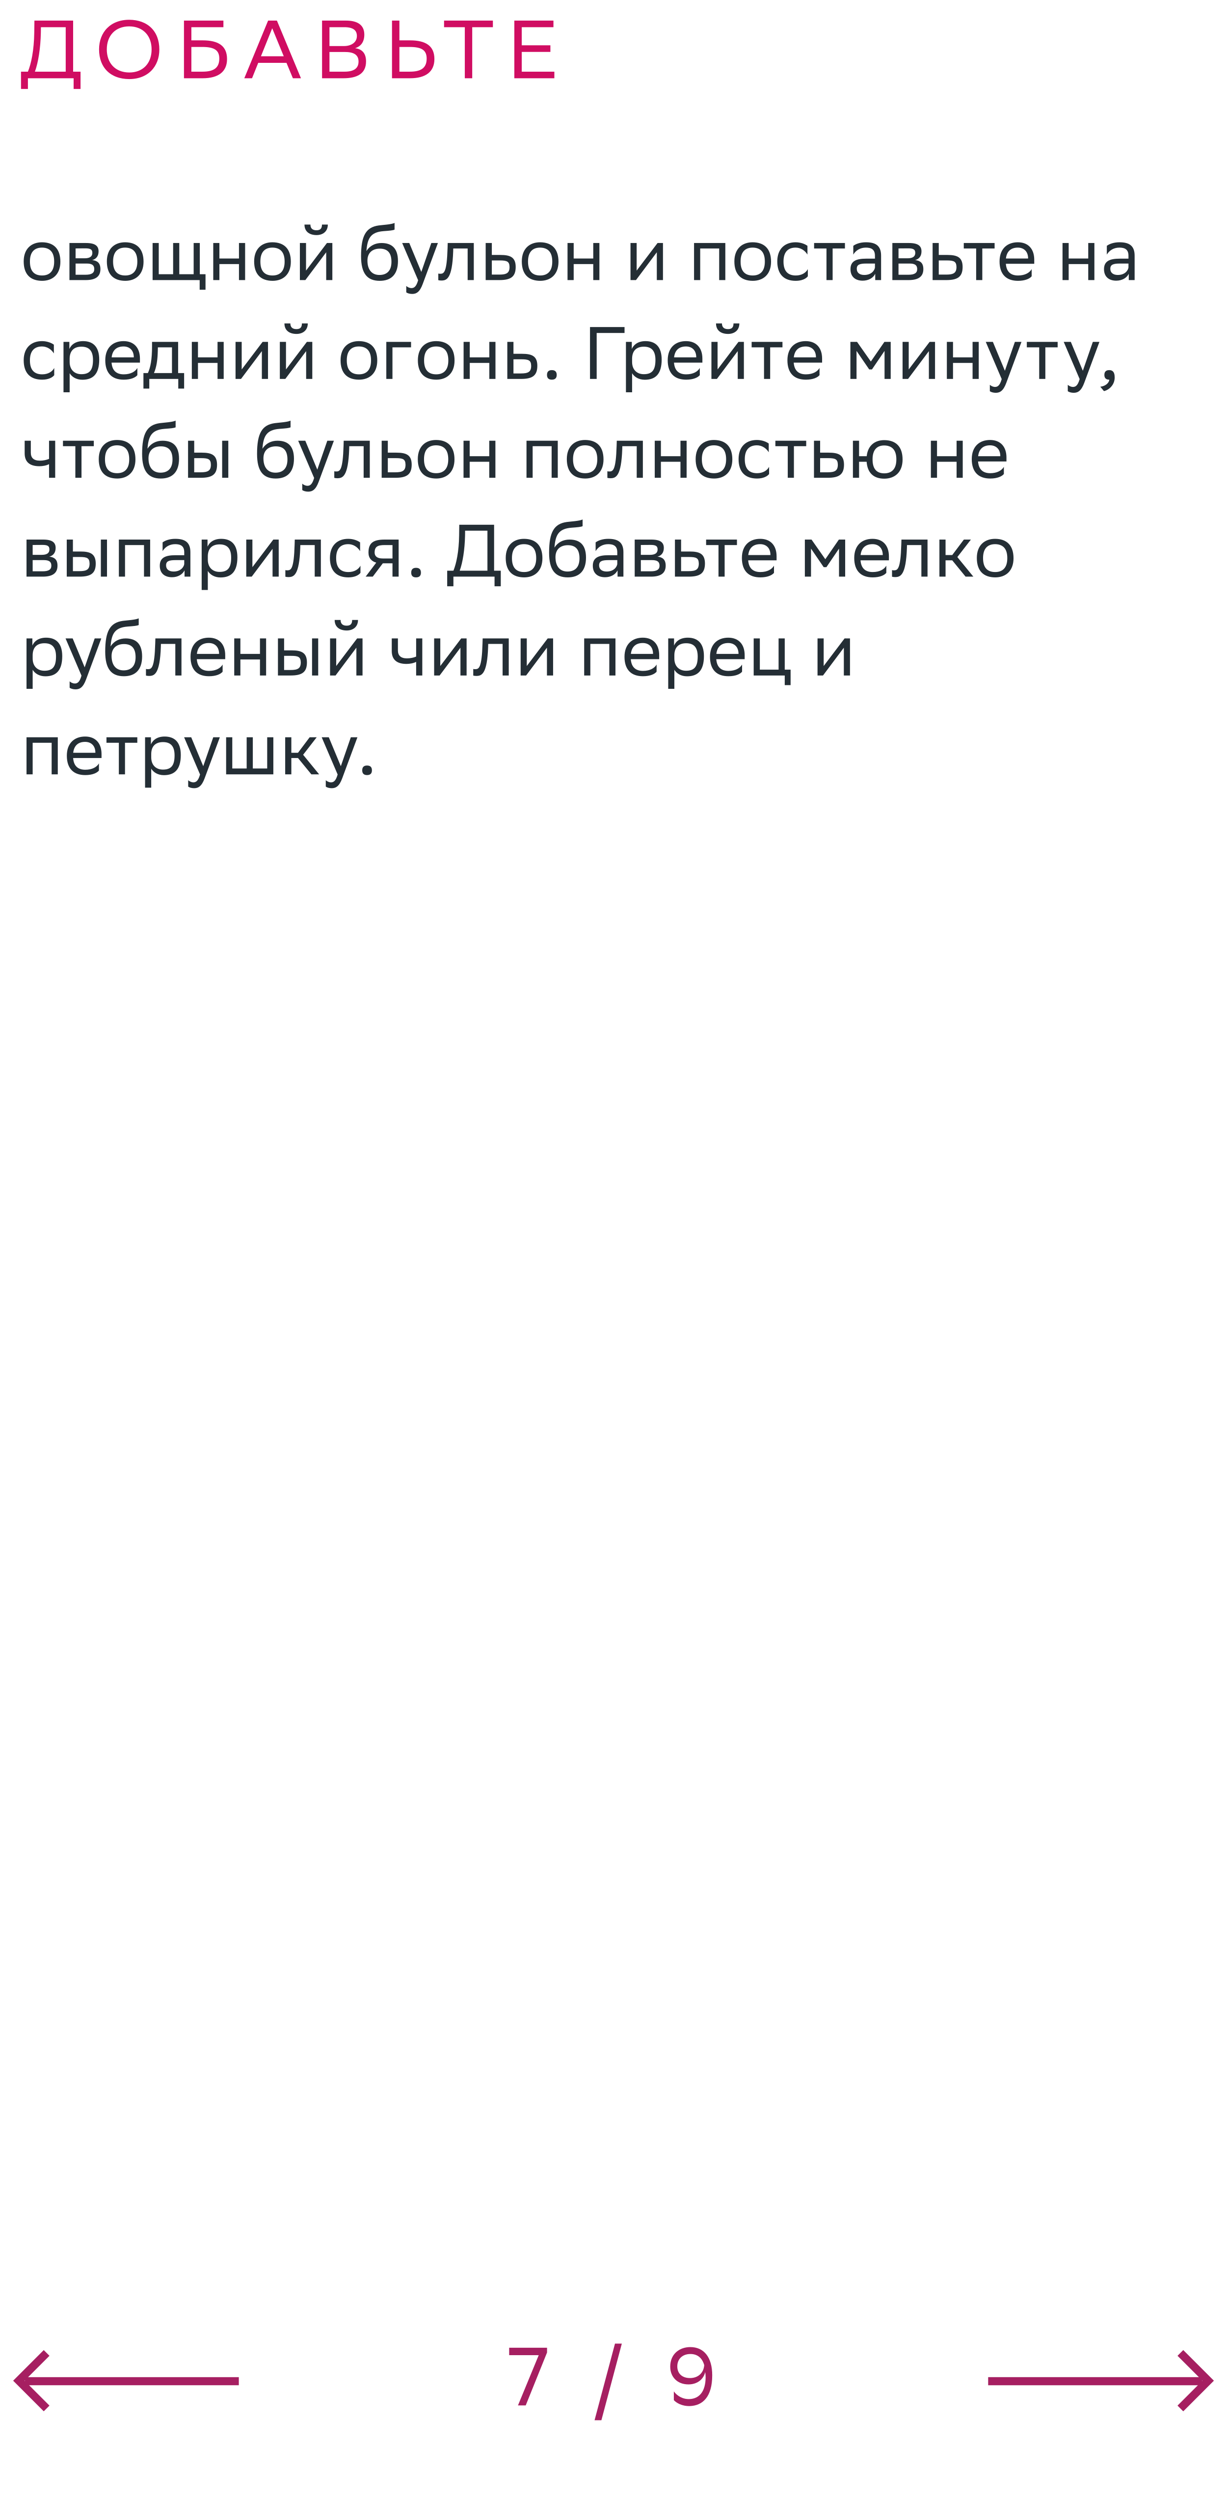 <svg xmlns="http://www.w3.org/2000/svg" width="298" height="607" viewBox="0 0 298 607" fill="none"><path d="M5.1 17.4H6.78C7.58 15.46 8.26 12.22 8.32 7.9L8.36 5H17.76V17.4H19.56V21.6H17.88V19H6.78V21.6H5.1V17.4ZM9.92 7.96C9.84 11.68 9.3 15.16 8.48 17.4H15.96V6.6H9.94L9.92 7.96ZM24.059 11.98C24.059 7.84 26.819 4.8 31.379 4.8C35.879 4.82 38.699 7.58 38.699 12.02C38.699 16.16 35.939 19.2 31.379 19.2C26.859 19.18 24.059 16.44 24.059 11.98ZM25.939 12C25.939 15.16 27.839 17.58 31.399 17.6C34.739 17.6 36.819 15.36 36.819 12C36.819 8.84 34.919 6.42 31.359 6.4C27.999 6.42 25.939 8.66 25.939 12ZM44.68 19V5H54.26V6.6H46.48V9.8H49.22C53.14 9.8 55.14 11.2 55.14 14.34C55.14 17.42 53.04 19 49.22 19H44.68ZM49.1 11.4H46.48V17.4H49.16C51.82 17.4 53.26 16.56 53.26 14.22C53.26 12.12 51.98 11.4 49.1 11.4ZM67.254 5L73.094 19H71.134L69.574 15.26H62.714L61.214 19H59.334L65.114 5H67.254ZM63.374 13.66H68.914L66.114 6.86L63.374 13.66ZM83.399 19H78.219V5H84.019C86.779 5 88.479 6.02 88.479 8.4C88.479 10.1 87.739 11.22 86.239 11.7C88.099 11.94 88.899 13.1 88.899 14.92C88.899 17.82 86.839 19 83.399 19ZM80.019 17.4H83.659C85.859 17.4 87.079 16.66 87.079 14.94C87.079 13.14 85.679 12.62 83.719 12.62H80.019V17.4ZM80.019 11.18H83.559C85.279 11.18 86.679 10.32 86.679 8.74C86.679 7.32 85.739 6.6 83.619 6.6H80.019V11.18ZM97.003 5V9.8H99.583C103.503 9.8 105.503 11.2 105.503 14.34C105.503 17.42 103.403 19 99.583 19H95.203V5H97.003ZM99.463 11.4H97.003V17.4H99.523C102.183 17.4 103.623 16.56 103.623 14.22C103.623 12.12 102.343 11.4 99.463 11.4ZM119.708 5V6.6H114.688V19H112.888V6.6H107.848V5H119.708ZM133.674 11V12.6H126.714V17.4H134.634V19H124.914V5H134.414V6.6H126.714V11H133.674Z" fill="#D00D62"></path><path d="M5.756 63.464C5.756 60.35 7.664 58.82 10.202 58.82C13.028 58.838 14.666 60.404 14.666 63.536C14.666 66.65 12.758 68.18 10.22 68.18C7.376 68.162 5.756 66.614 5.756 63.464ZM7.268 63.464V63.518C7.268 65.822 8.312 66.884 10.22 66.884C12.11 66.884 13.154 65.75 13.154 63.536V63.482C13.154 61.196 12.092 60.134 10.202 60.116C8.312 60.116 7.268 61.25 7.268 63.464ZM16.864 68V59H20.878C23.164 59 23.938 59.738 23.938 61.034C23.938 62.168 23.362 62.906 22.39 63.14C23.542 63.284 24.388 63.752 24.388 65.336C24.388 67.118 23.254 68 20.806 68H16.864ZM18.358 66.704H20.788C22.264 66.704 22.894 66.254 22.894 65.354C22.894 64.274 22.192 63.986 21.058 63.986H18.358V66.704ZM18.358 62.708H20.572C21.688 62.708 22.426 62.366 22.426 61.376C22.426 60.494 21.832 60.296 20.698 60.296L18.358 60.314V62.708ZM25.953 63.464C25.953 60.35 27.861 58.82 30.399 58.82C33.225 58.838 34.863 60.404 34.863 63.536C34.863 66.65 32.955 68.18 30.417 68.18C27.573 68.162 25.953 66.614 25.953 63.464ZM27.465 63.464V63.518C27.465 65.822 28.509 66.884 30.417 66.884C32.307 66.884 33.351 65.75 33.351 63.536V63.482C33.351 61.196 32.289 60.134 30.399 60.116C28.509 60.116 27.465 61.25 27.465 63.464ZM37.061 68V59H38.555V66.578H42.047V59H43.541V66.578H47.033V59H48.527V66.578H49.913V70.34H48.491V68H37.061ZM58.038 68V64.112H53.286V68H51.792V59H53.286V62.762H58.038V59H59.532V68H58.038ZM61.725 63.464C61.725 60.35 63.633 58.82 66.171 58.82C68.997 58.838 70.635 60.404 70.635 63.536C70.635 66.65 68.727 68.18 66.189 68.18C63.345 68.162 61.725 66.614 61.725 63.464ZM63.237 63.464V63.518C63.237 65.822 64.281 66.884 66.189 66.884C68.079 66.884 69.123 65.75 69.123 63.536V63.482C69.123 61.196 68.061 60.134 66.171 60.116C64.281 60.116 63.237 61.25 63.237 63.464ZM74.165 68H72.833V59H74.327V65.696L79.403 59H80.717V68H79.223V61.25L74.327 67.784L74.165 68ZM78.197 54.518H79.619C79.619 56.318 78.269 57.074 76.883 57.074C75.263 57.074 73.949 56.318 73.949 54.518H75.389C75.389 55.4 75.857 55.904 76.847 55.904C77.639 55.904 78.197 55.634 78.197 54.518ZM95.826 54.122V55.742C95.466 55.94 94.602 56.012 93.126 56.12C89.85 56.372 89.238 58.046 88.986 60.944C89.814 59.666 91.11 59 92.64 59C94.998 59 96.654 60.116 96.654 63.374C96.654 66.56 95.07 68.18 92.226 68.18C89.148 68.18 87.69 66.362 87.69 62.204C87.69 57.236 88.86 55.166 91.992 54.734C92.928 54.608 95.088 54.5 95.826 54.122ZM89.238 63.266C89.238 65.39 90.228 66.758 92.154 66.758C93.828 66.758 95.07 65.876 95.07 63.554C95.07 61.25 93.99 60.368 92.244 60.368C90.408 60.368 89.238 61.412 89.238 63.266ZM101.548 68.036L97.678 59H99.406L102.322 66.02L104.752 59H106.354L102.664 68.954C101.962 70.862 101.152 71.366 100.108 71.366C99.532 71.366 98.938 71.204 98.668 70.97V69.422C98.938 69.692 99.442 69.944 99.928 69.944C100.486 69.944 101.08 69.71 101.548 68.036ZM113.576 68V60.332H110.084L110.066 61.016C109.832 67.73 108.482 68.108 107.168 68.108C106.88 68.108 106.628 68.072 106.448 68.018V66.416C106.61 66.452 106.772 66.47 106.898 66.47C107.816 66.47 108.518 66.218 108.698 60.242L108.734 59H115.07V68H113.576ZM125.246 64.832C125.228 67.154 124.112 68 121.286 68H117.956V59H119.45V61.898H121.52C123.968 61.898 125.246 62.474 125.246 64.832ZM123.752 64.814C123.716 63.482 123.158 63.23 121.358 63.23H119.45V66.668H121.268C122.996 66.668 123.752 66.308 123.752 64.814ZM126.729 63.464C126.729 60.35 128.637 58.82 131.175 58.82C134.001 58.838 135.639 60.404 135.639 63.536C135.639 66.65 133.731 68.18 131.193 68.18C128.349 68.162 126.729 66.614 126.729 63.464ZM128.241 63.464V63.518C128.241 65.822 129.285 66.884 131.193 66.884C133.083 66.884 134.127 65.75 134.127 63.536V63.482C134.127 61.196 133.065 60.134 131.175 60.116C129.285 60.116 128.241 61.25 128.241 63.464ZM144.082 68V64.112H139.33V68H137.836V59H139.33V62.762H144.082V59H145.576V68H144.082ZM154.461 68H153.129V59H154.623V65.696L159.699 59H161.013V68H159.519V61.25L154.623 67.784L154.461 68ZM174.665 68V60.332H170.057V68H168.563V59H176.159V68H174.665ZM178.356 63.464C178.356 60.35 180.264 58.82 182.802 58.82C185.628 58.838 187.266 60.404 187.266 63.536C187.266 66.65 185.358 68.18 182.82 68.18C179.976 68.162 178.356 66.614 178.356 63.464ZM179.868 63.464V63.518C179.868 65.822 180.912 66.884 182.82 66.884C184.71 66.884 185.754 65.75 185.754 63.536V63.482C185.754 61.196 184.692 60.134 182.802 60.116C180.912 60.116 179.868 61.25 179.868 63.464ZM196.195 67.082C195.781 67.64 194.791 68.18 193.261 68.18C190.417 68.18 188.779 66.614 188.779 63.464C188.779 60.35 190.687 58.82 193.225 58.82C194.431 58.82 195.511 59.234 196.105 59.684V61.808C195.493 60.8 194.449 60.116 193.225 60.116C191.335 60.116 190.291 61.25 190.291 63.464V63.518C190.291 65.822 191.353 66.884 193.261 66.884C194.755 66.884 195.745 66.2 196.195 65.336V67.082ZM200.726 68V60.332H197.72V59H205.208V60.332H202.22V68H200.726ZM207.238 61.808V59.684C207.832 59.234 208.912 58.82 210.298 58.82C212.602 58.82 213.988 59.594 213.988 62.06V68H212.566V66.47C212.098 67.46 210.946 68.144 209.524 68.144C207.742 68.144 206.554 67.19 206.554 65.354C206.554 63.374 207.958 62.798 210.352 62.798H212.494V62.078C212.494 60.548 211.594 60.116 210.298 60.116C208.894 60.116 207.85 60.8 207.238 61.808ZM209.902 66.758C211.738 66.758 212.404 65.57 212.494 64.958V63.986H210.406C208.786 63.986 208.084 64.238 208.084 65.264C208.084 66.146 208.696 66.758 209.902 66.758ZM216.727 68V59H220.741C223.027 59 223.801 59.738 223.801 61.034C223.801 62.168 223.225 62.906 222.253 63.14C223.405 63.284 224.251 63.752 224.251 65.336C224.251 67.118 223.117 68 220.669 68H216.727ZM218.221 66.704H220.651C222.127 66.704 222.757 66.254 222.757 65.354C222.757 64.274 222.055 63.986 220.921 63.986H218.221V66.704ZM218.221 62.708H220.435C221.551 62.708 222.289 62.366 222.289 61.376C222.289 60.494 221.695 60.296 220.561 60.296L218.221 60.314V62.708ZM233.791 64.832C233.773 67.154 232.657 68 229.831 68H226.501V59H227.995V61.898H230.065C232.513 61.898 233.791 62.474 233.791 64.832ZM232.297 64.814C232.261 63.482 231.703 63.23 229.903 63.23H227.995V66.668H229.813C231.541 66.668 232.297 66.308 232.297 64.814ZM237.077 68V60.332H234.071V59H241.559V60.332H238.571V68H237.077ZM247.208 58.82C249.692 58.82 251.186 60.404 251.186 63.068V64.04H244.292C244.436 65.984 245.48 66.884 247.244 66.884C248.972 66.884 250.07 66.2 250.556 65.336V67.082C250.106 67.64 249.008 68.18 247.244 68.18C244.4 68.18 242.762 66.614 242.762 63.464C242.762 60.35 244.67 58.82 247.208 58.82ZM247.208 60.116C245.516 60.116 244.508 61.016 244.31 62.762H249.692V62.744C249.692 61.016 248.63 60.116 247.208 60.116ZM264.299 68V64.112H259.547V68H258.053V59H259.547V62.762H264.299V59H265.793V68H264.299ZM268.814 61.808V59.684C269.408 59.234 270.488 58.82 271.874 58.82C274.178 58.82 275.564 59.594 275.564 62.06V68H274.142V66.47C273.674 67.46 272.522 68.144 271.1 68.144C269.318 68.144 268.13 67.19 268.13 65.354C268.13 63.374 269.534 62.798 271.928 62.798H274.07V62.078C274.07 60.548 273.17 60.116 271.874 60.116C270.47 60.116 269.426 60.8 268.814 61.808ZM271.478 66.758C273.314 66.758 273.98 65.57 274.07 64.958V63.986H271.982C270.362 63.986 269.66 64.238 269.66 65.264C269.66 66.146 270.272 66.758 271.478 66.758ZM13.172 91.082C12.758 91.64 11.768 92.18 10.238 92.18C7.394 92.18 5.756 90.614 5.756 87.464C5.756 84.35 7.664 82.82 10.202 82.82C11.408 82.82 12.488 83.234 13.082 83.684V85.808C12.47 84.8 11.426 84.116 10.202 84.116C8.312 84.116 7.268 85.25 7.268 87.464V87.518C7.268 89.822 8.33 90.884 10.238 90.884C11.732 90.884 12.722 90.2 13.172 89.336V91.082ZM15.422 95.24V83H16.844V84.728C17.294 83.684 18.356 82.82 20.174 82.82C22.568 82.82 24.098 84.152 24.098 87.302C24.098 90.848 22.568 92.198 19.994 92.198C18.482 92.198 17.42 91.46 16.916 90.614V95.24H15.422ZM16.916 87.014V87.878C16.916 89.75 18.068 90.848 19.76 90.848C21.74 90.848 22.586 89.894 22.586 87.392C22.586 84.98 21.47 84.17 19.778 84.17C17.906 84.17 16.952 85.214 16.916 87.014ZM30.012 82.82C32.496 82.82 33.99 84.404 33.99 87.068V88.04H27.096C27.241 89.984 28.285 90.884 30.049 90.884C31.776 90.884 32.874 90.2 33.361 89.336V91.082C32.91 91.64 31.812 92.18 30.049 92.18C27.204 92.18 25.567 90.614 25.567 87.464C25.567 84.35 27.474 82.82 30.012 82.82ZM30.012 84.116C28.32 84.116 27.312 85.016 27.114 86.762H32.496V86.744C32.496 85.016 31.434 84.116 30.012 84.116ZM34.836 90.578H35.916C36.528 89.246 36.924 87.41 36.924 84.026V83H43.26V90.578H44.718V94.34H43.296V92H36.258V94.34H34.836V90.578ZM38.328 85.07C38.274 87.374 38.04 89.048 37.392 90.578H41.766V84.332H38.346L38.328 85.07ZM52.834 92V88.112H48.082V92H46.588V83H48.082V86.762H52.834V83H54.328V92H52.834ZM58.538 92H57.206V83H58.7V89.696L63.776 83H65.09V92H63.596V85.25L58.7 91.784L58.538 92ZM69.295 92H67.963V83H69.457V89.696L74.533 83H75.847V92H74.353V85.25L69.457 91.784L69.295 92ZM73.327 78.518H74.749C74.749 80.318 73.399 81.074 72.013 81.074C70.393 81.074 69.079 80.318 69.079 78.518H70.519C70.519 79.4 70.987 79.904 71.977 79.904C72.769 79.904 73.327 79.634 73.327 78.518ZM82.713 87.464C82.713 84.35 84.621 82.82 87.159 82.82C89.985 82.838 91.623 84.404 91.623 87.536C91.623 90.65 89.715 92.18 87.177 92.18C84.333 92.162 82.713 90.614 82.713 87.464ZM84.225 87.464V87.518C84.225 89.822 85.269 90.884 87.177 90.884C89.067 90.884 90.111 89.75 90.111 87.536V87.482C90.111 85.196 89.049 84.134 87.159 84.116C85.269 84.116 84.225 85.25 84.225 87.464ZM93.821 92V83H99.833V84.332H95.315V92H93.821ZM101.486 87.464C101.486 84.35 103.394 82.82 105.932 82.82C108.758 82.838 110.396 84.404 110.396 87.536C110.396 90.65 108.488 92.18 105.95 92.18C103.106 92.162 101.486 90.614 101.486 87.464ZM102.998 87.464V87.518C102.998 89.822 104.042 90.884 105.95 90.884C107.84 90.884 108.884 89.75 108.884 87.536V87.482C108.884 85.196 107.822 84.134 105.932 84.116C104.042 84.116 102.998 85.25 102.998 87.464ZM118.84 92V88.112H114.088V92H112.594V83H114.088V86.762H118.84V83H120.334V92H118.84ZM130.501 88.832C130.483 91.154 129.367 92 126.541 92H123.211V83H124.705V85.898H126.775C129.223 85.898 130.501 86.474 130.501 88.832ZM129.007 88.814C128.971 87.482 128.413 87.23 126.613 87.23H124.705V90.668H126.523C128.251 90.668 129.007 90.308 129.007 88.814ZM132.849 91.028C132.849 90.38 133.119 89.858 134.019 89.858C134.937 89.858 135.207 90.38 135.207 91.028C135.207 91.658 134.937 92.18 134.019 92.18C133.119 92.18 132.849 91.658 132.849 91.028ZM151.682 79.4V80.84H144.914V92H143.294V79.4H151.682ZM152.022 95.24V83H153.444V84.728C153.894 83.684 154.956 82.82 156.774 82.82C159.168 82.82 160.698 84.152 160.698 87.302C160.698 90.848 159.168 92.198 156.594 92.198C155.082 92.198 154.02 91.46 153.516 90.614V95.24H152.022ZM153.516 87.014V87.878C153.516 89.75 154.668 90.848 156.36 90.848C158.34 90.848 159.186 89.894 159.186 87.392C159.186 84.98 158.07 84.17 156.378 84.17C154.506 84.17 153.552 85.214 153.516 87.014ZM166.612 82.82C169.096 82.82 170.59 84.404 170.59 87.068V88.04H163.696C163.84 89.984 164.884 90.884 166.648 90.884C168.376 90.884 169.474 90.2 169.96 89.336V91.082C169.51 91.64 168.412 92.18 166.648 92.18C163.804 92.18 162.166 90.614 162.166 87.464C162.166 84.35 164.074 82.82 166.612 82.82ZM166.612 84.116C164.92 84.116 163.912 85.016 163.714 86.762H169.096V86.744C169.096 85.016 168.034 84.116 166.612 84.116ZM174.114 92H172.782V83H174.276V89.696L179.352 83H180.666V92H179.172V85.25L174.276 91.784L174.114 92ZM178.146 78.518H179.568C179.568 80.318 178.218 81.074 176.832 81.074C175.212 81.074 173.898 80.318 173.898 78.518H175.338C175.338 79.4 175.806 79.904 176.796 79.904C177.588 79.904 178.146 79.634 178.146 78.518ZM185.556 92V84.332H182.55V83H190.038V84.332H187.05V92H185.556ZM195.686 82.82C198.17 82.82 199.664 84.404 199.664 87.068V88.04H192.77C192.914 89.984 193.958 90.884 195.722 90.884C197.45 90.884 198.548 90.2 199.034 89.336V91.082C198.584 91.64 197.486 92.18 195.722 92.18C192.878 92.18 191.24 90.614 191.24 87.464C191.24 84.35 193.148 82.82 195.686 82.82ZM195.686 84.116C193.994 84.116 192.986 85.016 192.788 86.762H198.17V86.744C198.17 85.016 197.108 84.116 195.686 84.116ZM214.83 92V85.196L211.77 89.696H211.104L208.026 85.196V92H206.532V83H208.152L211.5 87.77L214.794 83H216.324V92H214.83ZM220.538 92H219.206V83H220.7V89.696L225.776 83H227.09V92H225.596V85.25L220.7 91.784L220.538 92ZM236.209 92V88.112H231.457V92H229.963V83H231.457V86.762H236.209V83H237.703V92H236.209ZM243.281 92.036L239.411 83H241.139L244.055 90.02L246.485 83H248.087L244.397 92.954C243.695 94.862 242.885 95.366 241.841 95.366C241.265 95.366 240.671 95.204 240.401 94.97V93.422C240.671 93.692 241.175 93.944 241.661 93.944C242.219 93.944 242.813 93.71 243.281 92.036ZM252.388 92V84.332H249.382V83H256.87V84.332H253.882V92H252.388ZM262.212 92.036L258.342 83H260.07L262.986 90.02L265.416 83H267.018L263.328 92.954C262.626 94.862 261.816 95.366 260.772 95.366C260.196 95.366 259.602 95.204 259.332 94.97V93.422C259.602 93.692 260.106 93.944 260.592 93.944C261.15 93.944 261.744 93.71 262.212 92.036ZM267.229 93.89C268.543 93.746 269.335 92.954 269.425 92.18H269.389C268.489 92.18 268.219 91.658 268.219 91.028C268.219 90.38 268.489 89.858 269.389 89.858C269.749 89.858 270.019 89.948 270.199 90.092C270.577 90.38 270.721 90.938 270.721 91.64C270.721 93.566 269.208 94.736 268.111 94.952L267.229 93.89ZM11.912 116V112.688C11.282 113.03 10.364 113.192 9.572 113.192C7.286 113.192 5.99 112.22 5.99 110.06V107H7.484V109.898C7.484 111.176 8.204 111.842 9.68 111.842C10.472 111.842 11.3 111.68 11.912 111.41V107H13.406V116H11.912ZM18.3 116V108.332H15.294V107H22.782V108.332H19.794V116H18.3ZM23.985 111.464C23.985 108.35 25.892 106.82 28.43 106.82C31.256 106.838 32.895 108.404 32.895 111.536C32.895 114.65 30.986 116.18 28.448 116.18C25.605 116.162 23.985 114.614 23.985 111.464ZM25.497 111.464V111.518C25.497 113.822 26.541 114.884 28.448 114.884C30.338 114.884 31.383 113.75 31.383 111.536V111.482C31.383 109.196 30.32 108.134 28.43 108.116C26.541 108.116 25.497 109.25 25.497 111.464ZM42.652 102.122V103.742C42.292 103.94 41.428 104.012 39.952 104.12C36.676 104.372 36.064 106.046 35.812 108.944C36.64 107.666 37.936 107 39.466 107C41.824 107 43.48 108.116 43.48 111.374C43.48 114.56 41.896 116.18 39.052 116.18C35.974 116.18 34.516 114.362 34.516 110.204C34.516 105.236 35.686 103.166 38.818 102.734C39.754 102.608 41.914 102.5 42.652 102.122ZM36.064 111.266C36.064 113.39 37.054 114.758 38.98 114.758C40.654 114.758 41.896 113.876 41.896 111.554C41.896 109.25 40.816 108.368 39.07 108.368C37.234 108.368 36.064 109.412 36.064 111.266ZM45.674 116V107H47.168V109.898H48.986C51.416 109.898 52.694 110.474 52.712 112.814C52.712 115.154 51.596 116 48.752 116H45.674ZM53.954 116V107H55.448V116H53.954ZM51.218 112.814C51.182 111.482 50.624 111.23 48.824 111.23H47.168V114.668H48.734C50.462 114.668 51.218 114.308 51.218 112.814ZM70.566 102.122V103.742C70.206 103.94 69.342 104.012 67.866 104.12C64.59 104.372 63.978 106.046 63.726 108.944C64.554 107.666 65.85 107 67.38 107C69.738 107 71.394 108.116 71.394 111.374C71.394 114.56 69.81 116.18 66.966 116.18C63.888 116.18 62.43 114.362 62.43 110.204C62.43 105.236 63.6 103.166 66.732 102.734C67.668 102.608 69.828 102.5 70.566 102.122ZM63.978 111.266C63.978 113.39 64.968 114.758 66.894 114.758C68.568 114.758 69.81 113.876 69.81 111.554C69.81 109.25 68.73 108.368 66.984 108.368C65.148 108.368 63.978 109.412 63.978 111.266ZM76.288 116.036L72.418 107H74.146L77.062 114.02L79.492 107H81.094L77.404 116.954C76.702 118.862 75.892 119.366 74.848 119.366C74.272 119.366 73.678 119.204 73.408 118.97V117.422C73.678 117.692 74.182 117.944 74.668 117.944C75.226 117.944 75.82 117.71 76.288 116.036ZM88.316 116V108.332H84.824L84.806 109.016C84.572 115.73 83.222 116.108 81.908 116.108C81.62 116.108 81.368 116.072 81.188 116.018V114.416C81.35 114.452 81.512 114.47 81.638 114.47C82.556 114.47 83.258 114.218 83.438 108.242L83.474 107H89.81V116H88.316ZM99.986 112.832C99.968 115.154 98.852 116 96.026 116H92.696V107H94.19V109.898H96.26C98.708 109.898 99.986 110.474 99.986 112.832ZM98.492 112.814C98.456 111.482 97.898 111.23 96.098 111.23H94.19V114.668H96.008C97.736 114.668 98.492 114.308 98.492 112.814ZM101.469 111.464C101.469 108.35 103.377 106.82 105.915 106.82C108.741 106.838 110.379 108.404 110.379 111.536C110.379 114.65 108.471 116.18 105.933 116.18C103.089 116.162 101.469 114.614 101.469 111.464ZM102.981 111.464V111.518C102.981 113.822 104.025 114.884 105.933 114.884C107.823 114.884 108.867 113.75 108.867 111.536V111.482C108.867 109.196 107.805 108.134 105.915 108.116C104.025 108.116 102.981 109.25 102.981 111.464ZM118.823 116V112.112H114.071V116H112.577V107H114.071V110.762H118.823V107H120.317V116H118.823ZM133.972 116V108.332H129.364V116H127.87V107H135.466V116H133.972ZM137.662 111.464C137.662 108.35 139.57 106.82 142.108 106.82C144.934 106.838 146.572 108.404 146.572 111.536C146.572 114.65 144.664 116.18 142.126 116.18C139.282 116.162 137.662 114.614 137.662 111.464ZM139.174 111.464V111.518C139.174 113.822 140.218 114.884 142.126 114.884C144.016 114.884 145.06 113.75 145.06 111.536V111.482C145.06 109.196 143.998 108.134 142.108 108.116C140.218 108.116 139.174 109.25 139.174 111.464ZM154.638 116V108.332H151.146L151.128 109.016C150.894 115.73 149.544 116.108 148.23 116.108C147.942 116.108 147.69 116.072 147.51 116.018V114.416C147.672 114.452 147.834 114.47 147.96 114.47C148.878 114.47 149.58 114.218 149.76 108.242L149.796 107H156.132V116H154.638ZM165.264 116V112.112H160.512V116H159.018V107H160.512V110.762H165.264V107H166.758V116H165.264ZM168.951 111.464C168.951 108.35 170.859 106.82 173.397 106.82C176.223 106.838 177.861 108.404 177.861 111.536C177.861 114.65 175.953 116.18 173.415 116.18C170.571 116.162 168.951 114.614 168.951 111.464ZM170.463 111.464V111.518C170.463 113.822 171.507 114.884 173.415 114.884C175.305 114.884 176.349 113.75 176.349 111.536V111.482C176.349 109.196 175.287 108.134 173.397 108.116C171.507 108.116 170.463 109.25 170.463 111.464ZM186.791 115.082C186.377 115.64 185.387 116.18 183.857 116.18C181.013 116.18 179.375 114.614 179.375 111.464C179.375 108.35 181.283 106.82 183.821 106.82C185.027 106.82 186.107 107.234 186.701 107.684V109.808C186.089 108.8 185.045 108.116 183.821 108.116C181.931 108.116 180.887 109.25 180.887 111.464V111.518C180.887 113.822 181.949 114.884 183.857 114.884C185.351 114.884 186.341 114.2 186.791 113.336V115.082ZM191.321 116V108.332H188.315V107H195.803V108.332H192.815V116H191.321ZM204.98 112.832C204.962 115.154 203.846 116 201.02 116H197.69V107H199.184V109.898H201.254C203.702 109.898 204.98 110.474 204.98 112.832ZM203.486 112.814C203.45 111.482 202.892 111.23 201.092 111.23H199.184V114.668H201.002C202.73 114.668 203.486 114.308 203.486 112.814ZM207.147 116V107H208.641V110.762H210.495C210.765 108.152 212.475 106.874 214.725 106.856C217.569 106.856 219.207 108.422 219.207 111.572C219.207 114.686 217.299 116.198 214.779 116.216C212.223 116.216 210.675 114.866 210.477 112.112H208.641V116H207.147ZM211.917 111.554C211.917 113.858 212.925 114.92 214.761 114.92C216.651 114.92 217.695 113.786 217.695 111.572V111.518C217.695 109.232 216.633 108.17 214.743 108.152C212.925 108.152 211.917 109.286 211.917 111.5V111.554ZM232.325 116V112.112H227.573V116H226.079V107H227.573V110.762H232.325V107H233.819V116H232.325ZM240.458 106.82C242.942 106.82 244.436 108.404 244.436 111.068V112.04H237.542C237.686 113.984 238.73 114.884 240.494 114.884C242.222 114.884 243.32 114.2 243.806 113.336V115.082C243.356 115.64 242.258 116.18 240.494 116.18C237.65 116.18 236.012 114.614 236.012 111.464C236.012 108.35 237.92 106.82 240.458 106.82ZM240.458 108.116C238.766 108.116 237.758 109.016 237.56 110.762H242.942V110.744C242.942 109.016 241.88 108.116 240.458 108.116ZM6.44 140V131H10.454C12.74 131 13.514 131.738 13.514 133.034C13.514 134.168 12.938 134.906 11.966 135.14C13.118 135.284 13.964 135.752 13.964 137.336C13.964 139.118 12.83 140 10.382 140H6.44ZM7.934 138.704H10.364C11.84 138.704 12.47 138.254 12.47 137.354C12.47 136.274 11.768 135.986 10.634 135.986H7.934V138.704ZM7.934 134.708H10.148C11.264 134.708 12.002 134.366 12.002 133.376C12.002 132.494 11.408 132.296 10.274 132.296L7.934 132.314V134.708ZM16.213 140V131H17.707V133.898H19.525C21.955 133.898 23.233 134.474 23.251 136.814C23.251 139.154 22.135 140 19.291 140H16.213ZM24.493 140V131H25.987V140H24.493ZM21.757 136.814C21.721 135.482 21.163 135.23 19.363 135.23H17.707V138.668H19.273C21.001 138.668 21.757 138.308 21.757 136.814ZM34.972 140V132.332H30.364V140H28.87V131H36.466V140H34.972ZM39.49 133.808V131.684C40.084 131.234 41.164 130.82 42.55 130.82C44.854 130.82 46.24 131.594 46.24 134.06V140H44.818V138.47C44.35 139.46 43.198 140.144 41.776 140.144C39.994 140.144 38.806 139.19 38.806 137.354C38.806 135.374 40.21 134.798 42.604 134.798H44.746V134.078C44.746 132.548 43.846 132.116 42.55 132.116C41.146 132.116 40.102 132.8 39.49 133.808ZM42.154 138.758C43.99 138.758 44.656 137.57 44.746 136.958V135.986H42.658C41.038 135.986 40.336 136.238 40.336 137.264C40.336 138.146 40.948 138.758 42.154 138.758ZM48.979 143.24V131H50.401V132.728C50.851 131.684 51.913 130.82 53.731 130.82C56.125 130.82 57.655 132.152 57.655 135.302C57.655 138.848 56.125 140.198 53.551 140.198C52.039 140.198 50.977 139.46 50.473 138.614V143.24H48.979ZM50.473 135.014V135.878C50.473 137.75 51.625 138.848 53.317 138.848C55.297 138.848 56.143 137.894 56.143 135.392C56.143 132.98 55.027 132.17 53.335 132.17C51.463 132.17 50.509 133.214 50.473 135.014ZM61.139 140H59.807V131H61.301V137.696L66.377 131H67.691V140H66.197V133.25L61.301 139.784L61.139 140ZM76.433 140V132.332H72.941L72.923 133.016C72.689 139.73 71.339 140.108 70.025 140.108C69.737 140.108 69.485 140.072 69.305 140.018V138.416C69.467 138.452 69.629 138.47 69.755 138.47C70.673 138.47 71.375 138.218 71.555 132.242L71.591 131H77.927V140H76.433ZM87.545 139.082C87.131 139.64 86.141 140.18 84.611 140.18C81.767 140.18 80.129 138.614 80.129 135.464C80.129 132.35 82.037 130.82 84.575 130.82C85.781 130.82 86.861 131.234 87.455 131.684V133.808C86.843 132.8 85.799 132.116 84.575 132.116C82.685 132.116 81.641 133.25 81.641 135.464V135.518C81.641 137.822 82.703 138.884 84.611 138.884C86.105 138.884 87.095 138.2 87.545 137.336V139.082ZM95.322 140V136.76H92.981L90.534 140H88.805L91.379 136.598C90.21 136.274 89.49 135.464 89.49 134.168C89.49 131.846 90.606 131 93.45 131H96.816V140H95.322ZM93.468 132.332C91.74 132.332 90.984 132.692 90.984 134.168C91.001 135.014 91.559 135.59 92.927 135.59H95.322V132.332H93.468ZM99.872 139.028C99.872 138.38 100.142 137.858 101.042 137.858C101.96 137.858 102.23 138.38 102.23 139.028C102.23 139.658 101.96 140.18 101.042 140.18C100.142 140.18 99.872 139.658 99.872 139.028ZM108.608 138.56H110.12C110.84 136.814 111.452 133.898 111.506 130.01L111.542 127.4H120.002V138.56H121.622V142.34H120.11V140H110.12V142.34H108.608V138.56ZM112.946 130.064C112.874 133.412 112.388 136.544 111.65 138.56H118.382V128.84H112.964L112.946 130.064ZM122.826 135.464C122.826 132.35 124.734 130.82 127.272 130.82C130.098 130.838 131.736 132.404 131.736 135.536C131.736 138.65 129.828 140.18 127.29 140.18C124.446 140.162 122.826 138.614 122.826 135.464ZM124.338 135.464V135.518C124.338 137.822 125.382 138.884 127.29 138.884C129.18 138.884 130.224 137.75 130.224 135.536V135.482C130.224 133.196 129.162 132.134 127.272 132.116C125.382 132.116 124.338 133.25 124.338 135.464ZM141.494 126.122V127.742C141.134 127.94 140.27 128.012 138.794 128.12C135.518 128.372 134.906 130.046 134.654 132.944C135.482 131.666 136.778 131 138.308 131C140.666 131 142.322 132.116 142.322 135.374C142.322 138.56 140.738 140.18 137.894 140.18C134.816 140.18 133.358 138.362 133.358 134.204C133.358 129.236 134.528 127.166 137.66 126.734C138.596 126.608 140.756 126.5 141.494 126.122ZM134.906 135.266C134.906 137.39 135.896 138.758 137.822 138.758C139.496 138.758 140.738 137.876 140.738 135.554C140.738 133.25 139.658 132.368 137.912 132.368C136.076 132.368 134.906 133.412 134.906 135.266ZM144.66 133.808V131.684C145.254 131.234 146.334 130.82 147.72 130.82C150.024 130.82 151.41 131.594 151.41 134.06V140H149.988V138.47C149.52 139.46 148.368 140.144 146.946 140.144C145.164 140.144 143.976 139.19 143.976 137.354C143.976 135.374 145.38 134.798 147.774 134.798H149.916V134.078C149.916 132.548 149.016 132.116 147.72 132.116C146.316 132.116 145.272 132.8 144.66 133.808ZM147.324 138.758C149.16 138.758 149.826 137.57 149.916 136.958V135.986H147.828C146.208 135.986 145.506 136.238 145.506 137.264C145.506 138.146 146.118 138.758 147.324 138.758ZM154.149 140V131H158.163C160.449 131 161.223 131.738 161.223 133.034C161.223 134.168 160.647 134.906 159.675 135.14C160.827 135.284 161.673 135.752 161.673 137.336C161.673 139.118 160.539 140 158.091 140H154.149ZM155.643 138.704H158.073C159.549 138.704 160.179 138.254 160.179 137.354C160.179 136.274 159.477 135.986 158.343 135.986H155.643V138.704ZM155.643 134.708H157.857C158.973 134.708 159.711 134.366 159.711 133.376C159.711 132.494 159.117 132.296 157.983 132.296L155.643 132.314V134.708ZM171.212 136.832C171.194 139.154 170.078 140 167.252 140H163.922V131H165.416V133.898H167.486C169.934 133.898 171.212 134.474 171.212 136.832ZM169.718 136.814C169.682 135.482 169.124 135.23 167.324 135.23H165.416V138.668H167.234C168.962 138.668 169.718 138.308 169.718 136.814ZM174.499 140V132.332H171.493V131H178.981V132.332H175.993V140H174.499ZM184.63 130.82C187.114 130.82 188.608 132.404 188.608 135.068V136.04H181.714C181.858 137.984 182.902 138.884 184.666 138.884C186.394 138.884 187.492 138.2 187.978 137.336V139.082C187.528 139.64 186.43 140.18 184.666 140.18C181.822 140.18 180.184 138.614 180.184 135.464C180.184 132.35 182.092 130.82 184.63 130.82ZM184.63 132.116C182.938 132.116 181.93 133.016 181.732 134.762H187.114V134.744C187.114 133.016 186.052 132.116 184.63 132.116ZM203.773 140V133.196L200.713 137.696H200.047L196.969 133.196V140H195.475V131H197.095L200.443 135.77L203.737 131H205.267V140H203.773ZM211.911 130.82C214.395 130.82 215.889 132.404 215.889 135.068V136.04H208.995C209.139 137.984 210.183 138.884 211.947 138.884C213.675 138.884 214.773 138.2 215.259 137.336V139.082C214.809 139.64 213.711 140.18 211.947 140.18C209.103 140.18 207.465 138.614 207.465 135.464C207.465 132.35 209.373 130.82 211.911 130.82ZM211.911 132.116C210.219 132.116 209.211 133.016 209.013 134.762H214.395V134.744C214.395 133.016 213.333 132.116 211.911 132.116ZM223.773 140V132.332H220.281L220.263 133.016C220.029 139.73 218.679 140.108 217.365 140.108C217.077 140.108 216.825 140.072 216.645 140.018V138.416C216.807 138.452 216.969 138.47 217.095 138.47C218.013 138.47 218.715 138.218 218.895 132.242L218.931 131H225.267V140H223.773ZM228.153 140V131H229.647V134.762H231.267L234.093 131H235.803L232.509 135.248L236.397 140H234.507L231.267 136.04H229.647V140H228.153ZM237.242 135.464C237.242 132.35 239.15 130.82 241.688 130.82C244.514 130.838 246.152 132.404 246.152 135.536C246.152 138.65 244.244 140.18 241.706 140.18C238.862 140.162 237.242 138.614 237.242 135.464ZM238.754 135.464V135.518C238.754 137.822 239.798 138.884 241.706 138.884C243.596 138.884 244.64 137.75 244.64 135.536V135.482C244.64 133.196 243.578 132.134 241.688 132.116C239.798 132.116 238.754 133.25 238.754 135.464ZM6.44 167.24V155H7.862V156.728C8.312 155.684 9.374 154.82 11.192 154.82C13.586 154.82 15.116 156.152 15.116 159.302C15.116 162.848 13.586 164.198 11.012 164.198C9.5 164.198 8.438 163.46 7.934 162.614V167.24H6.44ZM7.934 159.014V159.878C7.934 161.75 9.086 162.848 10.778 162.848C12.758 162.848 13.604 161.894 13.604 159.392C13.604 156.98 12.488 156.17 10.796 156.17C8.924 156.17 7.97 157.214 7.934 159.014ZM19.792 164.036L15.922 155H17.65L20.566 162.02L22.996 155H24.598L20.908 164.954C20.206 166.862 19.396 167.366 18.352 167.366C17.776 167.366 17.182 167.204 16.912 166.97V165.422C17.182 165.692 17.686 165.944 18.172 165.944C18.73 165.944 19.324 165.71 19.792 164.036ZM33.688 150.122V151.742C33.328 151.94 32.464 152.012 30.988 152.12C27.712 152.372 27.099 154.046 26.848 156.944C27.675 155.666 28.971 155 30.502 155C32.859 155 34.516 156.116 34.516 159.374C34.516 162.56 32.931 164.18 30.087 164.18C27.009 164.18 25.552 162.362 25.552 158.204C25.552 153.236 26.721 151.166 29.854 150.734C30.79 150.608 32.95 150.5 33.688 150.122ZM27.099 159.266C27.099 161.39 28.09 162.758 30.015 162.758C31.689 162.758 32.931 161.876 32.931 159.554C32.931 157.25 31.852 156.368 30.105 156.368C28.27 156.368 27.099 157.412 27.099 159.266ZM42.578 164V156.332H39.086L39.068 157.016C38.834 163.73 37.483 164.108 36.169 164.108C35.882 164.108 35.63 164.072 35.45 164.018V162.416C35.611 162.452 35.773 162.47 35.9 162.47C36.818 162.47 37.52 162.218 37.7 156.242L37.736 155H44.072V164H42.578ZM50.72 154.82C53.204 154.82 54.698 156.404 54.698 159.068V160.04H47.804C47.948 161.984 48.992 162.884 50.756 162.884C52.484 162.884 53.582 162.2 54.068 161.336V163.082C53.618 163.64 52.52 164.18 50.756 164.18C47.912 164.18 46.274 162.614 46.274 159.464C46.274 156.35 48.182 154.82 50.72 154.82ZM50.72 156.116C49.028 156.116 48.02 157.016 47.822 158.762H53.204V158.744C53.204 157.016 52.142 156.116 50.72 156.116ZM63.135 164V160.112H58.383V164H56.889V155H58.383V158.762H63.135V155H64.629V164H63.135ZM67.506 164V155H69V157.898H70.818C73.248 157.898 74.526 158.474 74.544 160.814C74.544 163.154 73.428 164 70.584 164H67.506ZM75.786 164V155H77.28V164H75.786ZM73.05 160.814C73.014 159.482 72.456 159.23 70.656 159.23H69V162.668H70.566C72.294 162.668 73.05 162.308 73.05 160.814ZM81.495 164H80.163V155H81.657V161.696L86.733 155H88.047V164H86.553V157.25L81.657 163.784L81.495 164ZM85.527 150.518H86.949C86.949 152.318 85.599 153.074 84.213 153.074C82.593 153.074 81.279 152.318 81.279 150.518H82.719C82.719 151.4 83.187 151.904 84.177 151.904C84.969 151.904 85.527 151.634 85.527 150.518ZM101.068 164V160.688C100.438 161.03 99.52 161.192 98.728 161.192C96.442 161.192 95.146 160.22 95.146 158.06V155H96.64V157.898C96.64 159.176 97.36 159.842 98.836 159.842C99.628 159.842 100.456 159.68 101.068 159.41V155H102.562V164H101.068ZM106.772 164H105.44V155H106.934V161.696L112.01 155H113.324V164H111.83V157.25L106.934 163.784L106.772 164ZM122.066 164V156.332H118.574L118.556 157.016C118.322 163.73 116.972 164.108 115.658 164.108C115.37 164.108 115.118 164.072 114.938 164.018V162.416C115.1 162.452 115.262 162.47 115.388 162.47C116.306 162.47 117.008 162.218 117.188 156.242L117.224 155H123.56V164H122.066ZM127.778 164H126.446V155H127.94V161.696L133.016 155H134.33V164H132.836V157.25L127.94 163.784L127.778 164ZM147.981 164V156.332H143.373V164H141.879V155H149.475V164H147.981ZM156.118 154.82C158.602 154.82 160.096 156.404 160.096 159.068V160.04H153.202C153.346 161.984 154.39 162.884 156.154 162.884C157.882 162.884 158.98 162.2 159.466 161.336V163.082C159.016 163.64 157.918 164.18 156.154 164.18C153.31 164.18 151.672 162.614 151.672 159.464C151.672 156.35 153.58 154.82 156.118 154.82ZM156.118 156.116C154.426 156.116 153.418 157.016 153.22 158.762H158.602V158.744C158.602 157.016 157.54 156.116 156.118 156.116ZM162.288 167.24V155H163.71V156.728C164.16 155.684 165.222 154.82 167.04 154.82C169.434 154.82 170.964 156.152 170.964 159.302C170.964 162.848 169.434 164.198 166.86 164.198C165.348 164.198 164.286 163.46 163.782 162.614V167.24H162.288ZM163.782 159.014V159.878C163.782 161.75 164.934 162.848 166.626 162.848C168.606 162.848 169.452 161.894 169.452 159.392C169.452 156.98 168.336 156.17 166.644 156.17C164.772 156.17 163.818 157.214 163.782 159.014ZM176.878 154.82C179.362 154.82 180.856 156.404 180.856 159.068V160.04H173.962C174.106 161.984 175.15 162.884 176.914 162.884C178.642 162.884 179.74 162.2 180.226 161.336V163.082C179.776 163.64 178.678 164.18 176.914 164.18C174.07 164.18 172.432 162.614 172.432 159.464C172.432 156.35 174.34 154.82 176.878 154.82ZM176.878 156.116C175.186 156.116 174.178 157.016 173.98 158.762H179.362V158.744C179.362 157.016 178.3 156.116 176.878 156.116ZM183.047 164V155H184.541V162.578H189.095V155H190.589V162.578H192.011V166.34H190.589V164H183.047ZM199.883 164H198.551V155H200.045V161.696L205.121 155H206.435V164H204.941V157.25L200.045 163.784L199.883 164ZM12.542 188V180.332H7.934V188H6.44V179H14.036V188H12.542ZM20.679 178.82C23.163 178.82 24.657 180.404 24.657 183.068V184.04H17.763C17.907 185.984 18.951 186.884 20.715 186.884C22.443 186.884 23.541 186.2 24.027 185.336V187.082C23.577 187.64 22.479 188.18 20.715 188.18C17.871 188.18 16.233 186.614 16.233 183.464C16.233 180.35 18.141 178.82 20.679 178.82ZM20.679 180.116C18.987 180.116 17.979 181.016 17.781 182.762H23.163V182.744C23.163 181.016 22.101 180.116 20.679 180.116ZM28.864 188V180.332H25.858V179H33.346V180.332H30.358V188H28.864ZM35.233 191.24V179H36.655V180.728C37.105 179.684 38.167 178.82 39.985 178.82C42.379 178.82 43.909 180.152 43.909 183.302C43.909 186.848 42.379 188.198 39.805 188.198C38.293 188.198 37.231 187.46 36.727 186.614V191.24H35.233ZM36.727 183.014V183.878C36.727 185.75 37.879 186.848 39.571 186.848C41.551 186.848 42.397 185.894 42.397 183.392C42.397 180.98 41.281 180.17 39.589 180.17C37.717 180.17 36.763 181.214 36.727 183.014ZM48.585 188.036L44.715 179H46.443L49.359 186.02L51.789 179H53.391L49.701 188.954C48.999 190.862 48.189 191.366 47.145 191.366C46.569 191.366 45.975 191.204 45.705 190.97V189.422C45.975 189.692 46.479 189.944 46.965 189.944C47.523 189.944 48.117 189.71 48.585 188.036ZM54.92 188V179H56.414V186.578H59.907V179H61.401V186.578H64.892V179H66.386V188H54.92ZM69.264 188V179H70.758V182.762H72.378L75.204 179H76.914L73.62 183.248L77.508 188H75.618L72.378 184.04H70.758V188H69.264ZM82.001 188.036L78.131 179H79.859L82.775 186.02L85.205 179H86.807L83.117 188.954C82.415 190.862 81.605 191.366 80.561 191.366C79.985 191.366 79.391 191.204 79.121 190.97V189.422C79.391 189.692 79.895 189.944 80.381 189.944C80.939 189.944 81.533 189.71 82.001 188.036ZM87.972 187.028C87.972 186.38 88.242 185.858 89.142 185.858C90.06 185.858 90.33 186.38 90.33 187.028C90.33 187.658 90.06 188.18 89.142 188.18C88.242 188.18 87.972 187.658 87.972 187.028Z" fill="#242E35"></path><path d="M123.66 571.8V570H132.86V571.16L127.68 584H125.8L130.84 571.8H123.66ZM144.401 587.6L149.361 569H151.021L146.061 587.6H144.401ZM163.656 580.6C164.476 581.72 165.856 582.54 167.496 582.46C169.836 582.36 171.356 580.64 171.376 577.16C171.376 576.72 171.336 576.3 171.276 575.9C170.876 577.66 169.356 578.9 167.196 578.9C164.456 578.9 162.776 577.04 162.776 574.6C162.776 571.48 165.056 569.84 167.656 569.84C170.956 569.84 172.976 572.3 172.976 576.68C172.976 581.86 170.736 584.06 167.516 584.16C165.576 584.2 164.236 583.36 163.656 582.72V580.6ZM167.576 577.36C169.576 577.36 170.896 576.1 171.036 574.22C170.576 572.6 169.516 571.52 167.676 571.52C165.776 571.52 164.496 572.7 164.496 574.52C164.496 576.26 165.656 577.36 167.576 577.36Z" fill="#A61F61"></path><path d="M58 578.123H6.048" stroke="#A61F61" stroke-width="1.96"></path><path d="M11.317 571.261L4.578 578L11.317 584.739" stroke="#A61F61" stroke-width="1.96"></path><g opacity="0.2"><path d="M240 578.123H291.952" stroke="#242E35" stroke-width="1.96"></path><path d="M286.683 571.261L293.422 578L286.683 584.739" stroke="#242E35" stroke-width="1.96"></path></g><path d="M240 578.123H291.952" stroke="#A61F61" stroke-width="1.96"></path><path d="M286.683 571.261L293.422 578L286.683 584.739" stroke="#A61F61" stroke-width="1.96"></path></svg>
